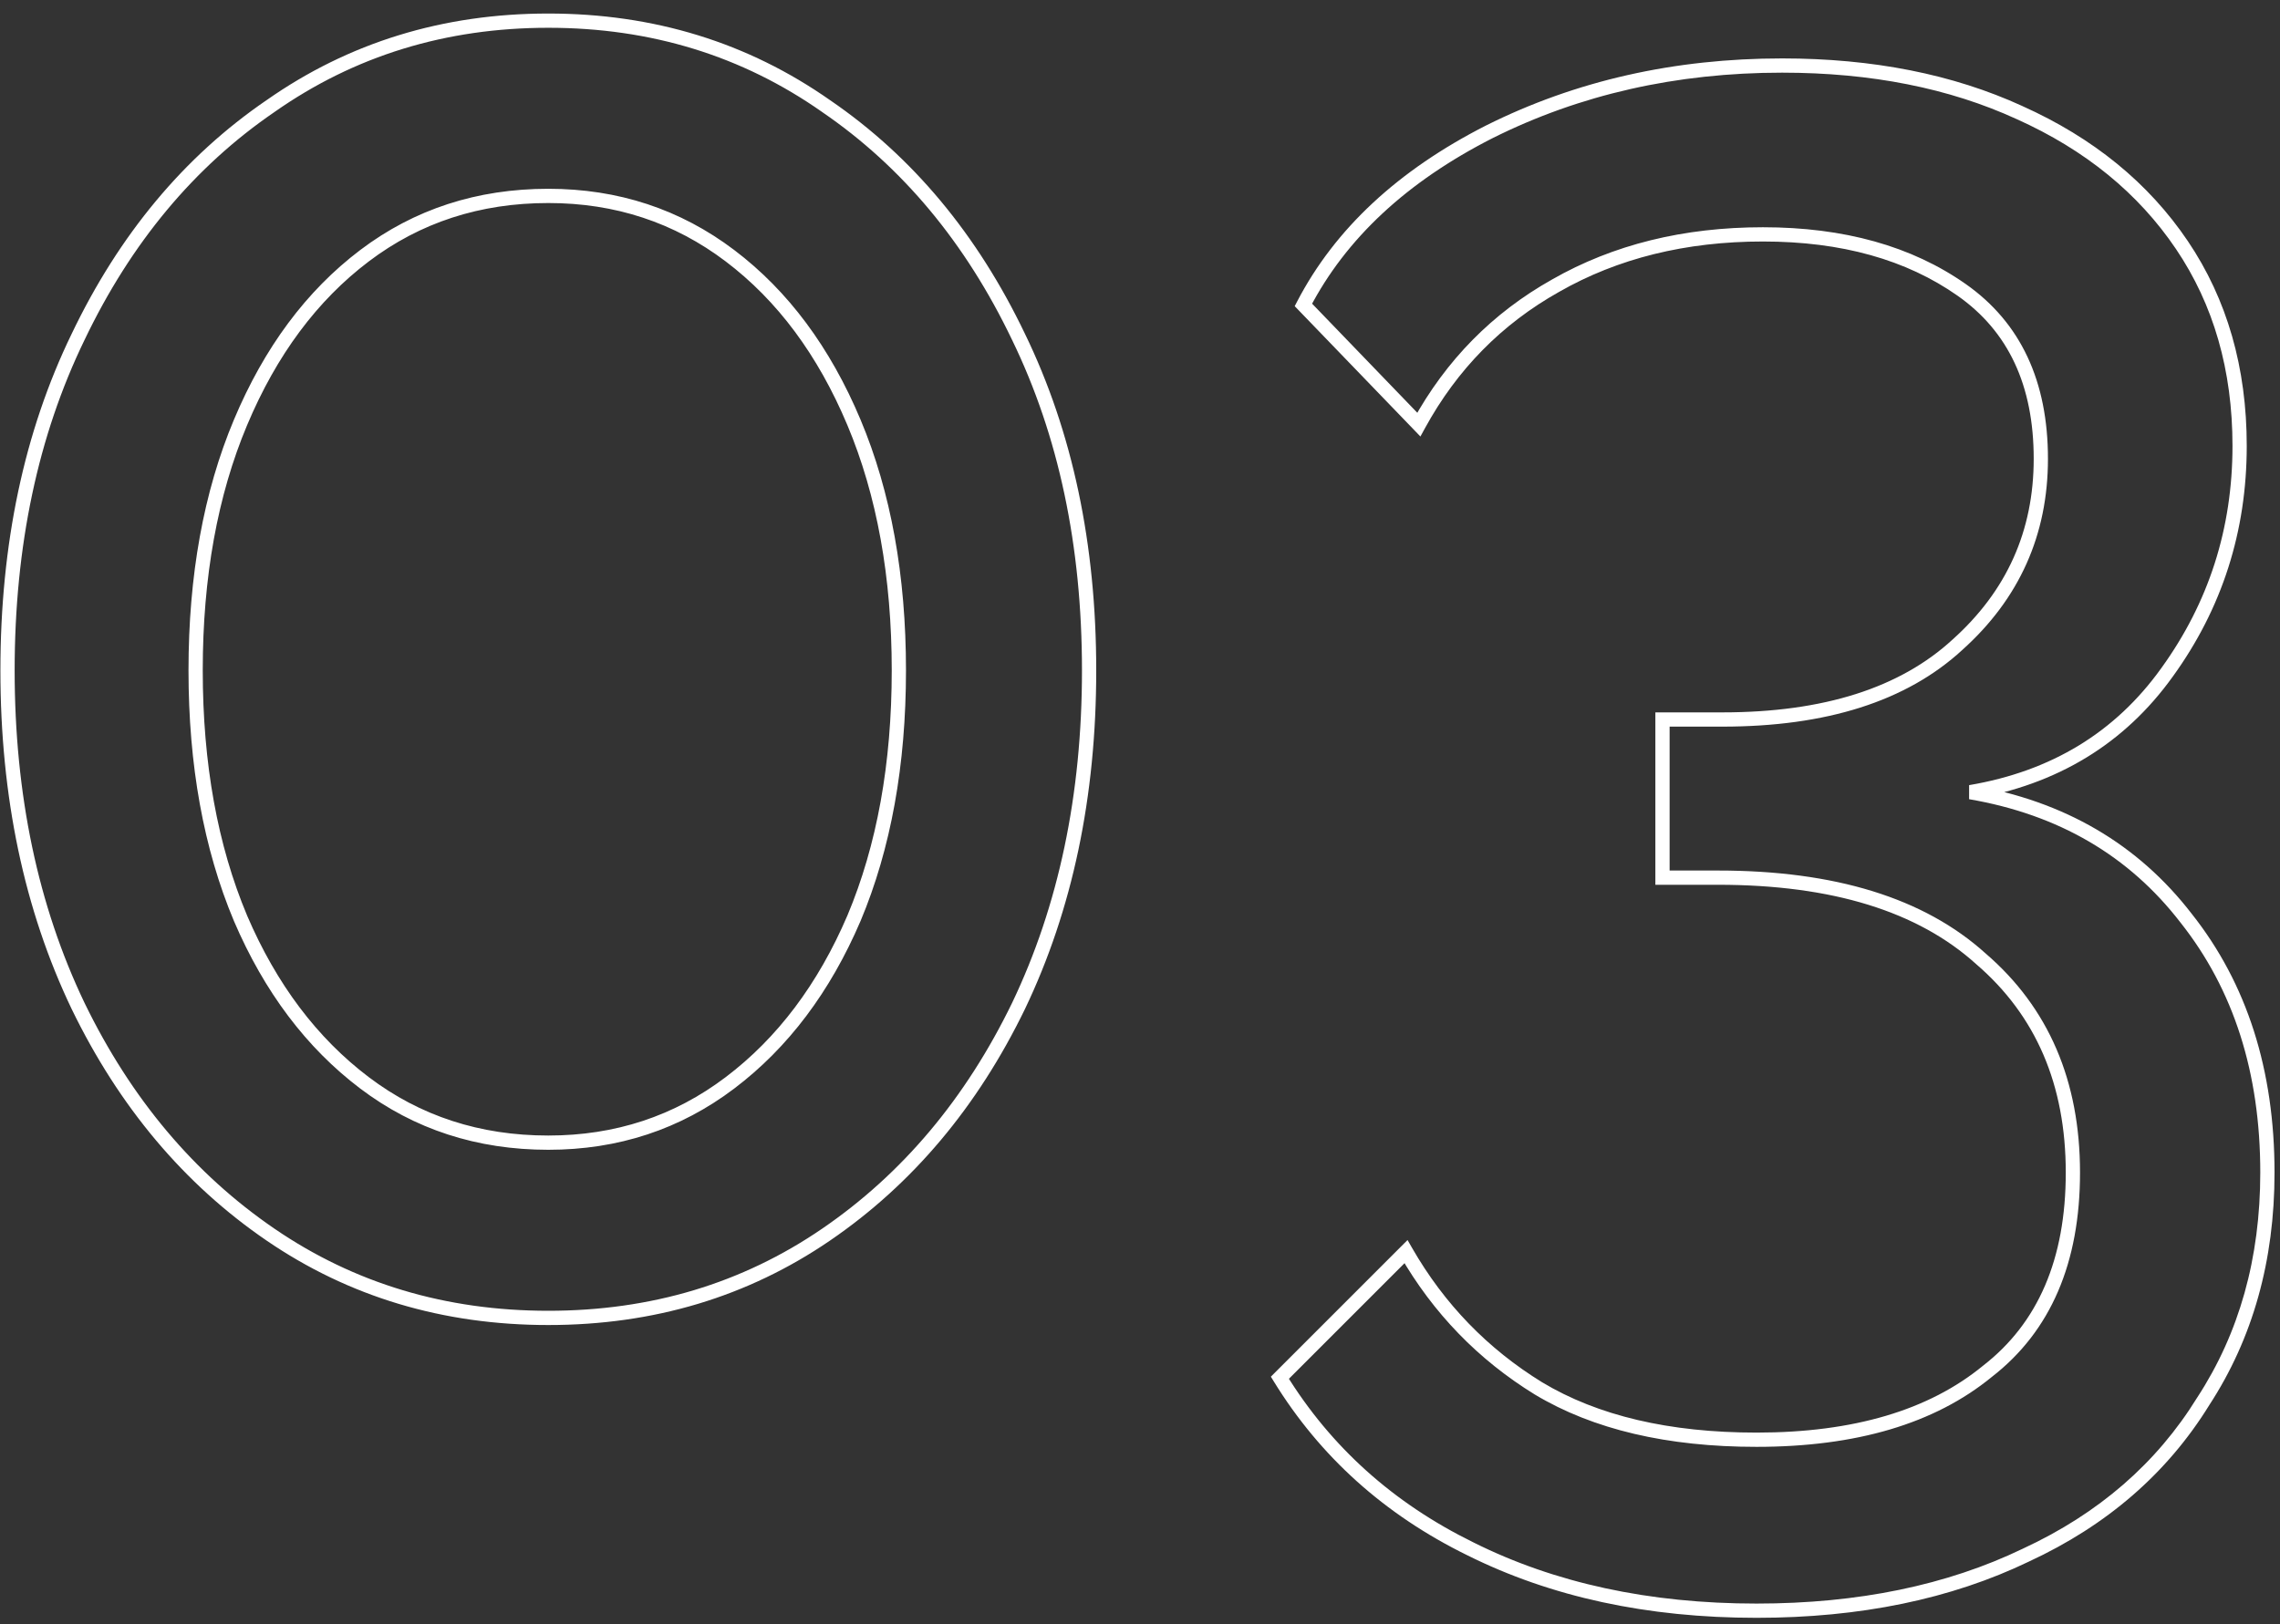 <?xml version="1.0" encoding="UTF-8"?> <svg xmlns="http://www.w3.org/2000/svg" width="160" height="114" viewBox="0 0 160 114" fill="none"><rect x="0" y="0" width="160" height="114" fill="#333333" stroke="none"/> <path d="M71.478 70.6L71.928 70.818L71.929 70.816L71.478 70.6ZM57.978 86.65L57.695 86.237L57.695 86.237L57.978 86.65ZM18.978 86.65L18.695 87.063L18.695 87.063L18.978 86.65ZM5.478 70.6L5.027 70.816L5.028 70.818L5.478 70.6ZM5.478 23.65L5.928 23.868L5.929 23.866L5.478 23.65ZM18.978 7.45L19.26 7.863L19.265 7.859L18.978 7.45ZM57.978 7.45L57.691 7.859L57.695 7.863L57.978 7.45ZM71.478 23.65L71.027 23.866L71.028 23.868L71.478 23.65ZM59.928 29.65L59.467 29.844L59.467 29.844L59.928 29.65ZM51.228 17.95L50.926 18.349L50.926 18.349L51.228 17.95ZM25.578 17.95L25.88 18.349L25.88 18.349L25.578 17.95ZM16.878 29.65L16.417 29.456L16.417 29.456L16.878 29.65ZM16.878 64.45L16.417 64.644L16.418 64.647L16.878 64.45ZM25.578 76L25.276 76.399L25.276 76.399L25.578 76ZM51.228 76L51.529 76.399L51.529 76.399L51.228 76ZM59.928 64.45L60.387 64.647L60.389 64.644L59.928 64.45ZM75.928 47.05C75.928 55.787 74.29 63.561 71.027 70.384L71.929 70.816C75.266 63.839 76.928 55.913 76.928 47.05H75.928ZM71.028 70.382C67.762 77.111 63.317 82.391 57.695 86.237L58.26 87.063C64.038 83.109 68.593 77.689 71.928 70.818L71.028 70.382ZM57.695 86.237C52.083 90.077 45.683 92 38.478 92V93C45.872 93 52.472 91.023 58.26 87.063L57.695 86.237ZM38.478 92C31.272 92 24.872 90.077 19.26 86.237L18.695 87.063C24.483 91.023 31.083 93 38.478 93V92ZM19.26 86.237C13.639 82.391 9.193 77.111 5.928 70.382L5.028 70.818C8.362 77.689 12.917 83.109 18.695 87.063L19.26 86.237ZM5.929 70.384C2.666 63.561 1.028 55.787 1.028 47.05H0.028C0.028 55.913 1.69 63.839 5.027 70.816L5.929 70.384ZM1.028 47.05C1.028 38.313 2.666 30.59 5.928 23.868L5.028 23.432C1.69 30.31 0.028 38.187 0.028 47.05H1.028ZM5.929 23.866C9.195 17.036 13.64 11.708 19.26 7.863L18.695 7.037C12.915 10.992 8.36 16.464 5.027 23.434L5.929 23.866ZM19.265 7.859C24.877 3.921 31.275 1.95 38.478 1.95V0.95C31.08 0.95 24.479 2.979 18.691 7.041L19.265 7.859ZM38.478 1.95C45.68 1.95 52.079 3.921 57.691 7.859L58.265 7.041C52.477 2.979 45.875 0.95 38.478 0.95V1.95ZM57.695 7.863C63.315 11.708 67.76 17.036 71.027 23.866L71.929 23.434C68.595 16.464 64.04 10.992 58.26 7.037L57.695 7.863ZM71.028 23.868C74.29 30.59 75.928 38.313 75.928 47.05H76.928C76.928 38.187 75.266 30.31 71.928 23.432L71.028 23.868ZM63.578 47.05C63.578 40.398 62.519 34.529 60.389 29.456L59.467 29.844C61.536 34.771 62.578 40.502 62.578 47.05H63.578ZM60.389 29.456C58.26 24.389 55.311 20.413 51.529 17.551L50.926 18.349C54.545 21.087 57.395 24.911 59.467 29.844L60.389 29.456ZM51.529 17.551C47.739 14.683 43.383 13.25 38.478 13.25V14.25C43.173 14.25 47.316 15.617 50.926 18.349L51.529 17.551ZM38.478 13.25C33.475 13.25 29.068 14.682 25.276 17.551L25.88 18.349C29.488 15.618 33.68 14.25 38.478 14.25V13.25ZM25.276 17.551C21.495 20.413 18.545 24.389 16.417 29.456L17.339 29.844C19.41 24.911 22.261 21.087 25.88 18.349L25.276 17.551ZM16.417 29.456C14.286 34.529 13.228 40.398 13.228 47.05H14.228C14.228 40.502 15.269 34.771 17.339 29.844L16.417 29.456ZM13.228 47.05C13.228 53.702 14.286 59.571 16.417 64.644L17.339 64.256C15.269 59.329 14.228 53.598 14.228 47.05H13.228ZM16.418 64.647C18.547 69.615 21.497 73.539 25.276 76.399L25.88 75.601C22.258 72.861 19.408 69.085 17.337 64.253L16.418 64.647ZM25.276 76.399C29.068 79.268 33.475 80.7 38.478 80.7V79.7C33.68 79.7 29.488 78.332 25.88 75.601L25.276 76.399ZM38.478 80.7C43.383 80.7 47.739 79.267 51.529 76.399L50.926 75.601C47.316 78.333 43.173 79.7 38.478 79.7V80.7ZM51.529 76.399C55.308 73.539 58.258 69.615 60.387 64.647L59.468 64.253C57.397 69.085 54.547 72.861 50.926 75.601L51.529 76.399ZM60.389 64.644C62.519 59.571 63.578 53.702 63.578 47.05H62.578C62.578 53.598 61.536 59.329 59.467 64.256L60.389 64.644ZM138.266 55.6L138.183 55.107L138.182 56.093L138.266 55.6ZM153.416 64.45L153.02 64.755L153.024 64.76L153.416 64.45ZM154.616 98.35L154.197 98.077L154.191 98.087L154.616 98.35ZM142.166 109.15L141.956 108.696L141.949 108.7L142.166 109.15ZM103.166 108.7L103.39 108.253L103.387 108.251L103.166 108.7ZM89.816 96.7L89.463 96.346L89.184 96.626L89.391 96.962L89.816 96.7ZM98.666 87.85L99.1 87.601L98.775 87.035L98.313 87.496L98.666 87.85ZM107.966 97.45L107.704 97.876L107.709 97.879L107.966 97.45ZM139.466 96.25L139.16 95.855L139.149 95.864L139.466 96.25ZM139.016 67.3L138.681 67.671L138.69 67.679L139.016 67.3ZM116.666 61.6H116.166V62.1H116.666V61.6ZM116.666 50.5V50H116.166V50.5H116.666ZM137.366 45.25L137.032 44.878L137.028 44.882L137.366 45.25ZM137.666 20.35L137.379 20.759L137.379 20.759L137.666 20.35ZM109.166 20.05L109.411 20.486L109.414 20.484L109.166 20.05ZM99.566 29.8L99.207 30.147L99.678 30.637L100.005 30.04L99.566 29.8ZM91.466 21.4L91.023 21.169L90.857 21.488L91.106 21.747L91.466 21.4ZM104.516 9.25L104.293 8.803L104.29 8.804L104.516 9.25ZM141.716 7.9L141.508 8.355L141.512 8.356L141.716 7.9ZM152.066 47.2L151.661 46.907L151.66 46.908L152.066 47.2ZM138.182 56.093C144.468 57.173 149.403 60.062 153.02 64.755L153.812 64.145C150.03 59.238 144.865 56.227 138.351 55.107L138.182 56.093ZM153.024 64.76C156.744 69.458 158.616 75.294 158.616 82.3H159.616C159.616 75.106 157.689 69.042 153.808 64.14L153.024 64.76ZM158.616 82.3C158.616 88.314 157.139 93.567 154.198 98.077L155.035 98.623C158.094 93.933 159.616 88.486 159.616 82.3H158.616ZM154.191 98.087C151.346 102.697 147.275 106.234 141.956 108.696L142.376 109.604C147.858 107.066 152.086 103.403 155.042 98.613L154.191 98.087ZM141.949 108.7C136.629 111.261 130.406 112.55 123.266 112.55V113.55C130.527 113.55 136.903 112.239 142.383 109.601L141.949 108.7ZM123.266 112.55C115.731 112.55 109.11 111.113 103.39 108.253L102.943 109.147C108.823 112.087 115.602 113.55 123.266 113.55V112.55ZM103.387 108.251C97.768 105.491 93.391 101.554 90.242 96.438L89.391 96.962C92.642 102.246 97.165 106.309 102.946 109.149L103.387 108.251ZM90.17 97.054L99.02 88.204L98.313 87.496L89.463 96.346L90.17 97.054ZM98.233 88.099C100.574 92.171 103.733 95.432 107.704 97.876L108.228 97.024C104.4 94.668 101.359 91.529 99.1 87.601L98.233 88.099ZM107.709 97.879C111.808 100.338 117.005 101.55 123.266 101.55V100.55C117.128 100.55 112.124 99.362 108.224 97.021L107.709 97.879ZM123.266 101.55C130.24 101.55 135.766 99.933 139.784 96.636L139.149 95.864C135.367 98.967 130.093 100.55 123.266 100.55V101.55ZM139.773 96.645C143.922 93.429 145.966 88.616 145.966 82.3H144.966C144.966 88.384 143.01 92.871 139.16 95.855L139.773 96.645ZM145.966 82.3C145.966 75.873 143.766 70.727 139.343 66.921L138.69 67.679C142.867 71.273 144.966 76.127 144.966 82.3H145.966ZM139.352 66.929C135.027 63.016 128.737 61.1 120.566 61.1V62.1C128.595 62.1 134.606 63.984 138.681 67.671L139.352 66.929ZM120.566 61.1H116.666V62.1H120.566V61.1ZM117.166 61.6V50.5H116.166V61.6H117.166ZM116.666 51H120.866V50H116.666V51ZM120.866 51C128.142 51 133.782 49.231 137.705 45.618L137.028 44.882C133.351 48.269 127.991 50 120.866 50V51ZM137.7 45.622C141.705 42.028 143.716 37.543 143.716 32.2H142.716C142.716 37.257 140.828 41.472 137.032 44.878L137.7 45.622ZM143.716 32.2C143.716 26.769 141.811 22.652 137.954 19.941L137.379 20.759C140.921 23.248 142.716 27.031 142.716 32.2H143.716ZM137.954 19.941C134.151 17.269 129.395 15.95 123.716 15.95V16.95C129.238 16.95 133.781 18.231 137.379 20.759L137.954 19.941ZM123.716 15.95C118.142 15.95 113.204 17.167 108.918 19.616L109.414 20.484C113.529 18.133 118.291 16.95 123.716 16.95V15.95ZM108.922 19.614C104.738 21.961 101.472 25.279 99.128 29.56L100.005 30.04C102.261 25.921 105.394 22.739 109.411 20.486L108.922 19.614ZM99.926 29.453L91.826 21.053L91.106 21.747L99.207 30.147L99.926 29.453ZM91.91 21.631C94.452 16.742 98.716 12.759 104.743 9.696L104.29 8.804C98.117 11.941 93.68 16.058 91.023 21.169L91.91 21.631ZM104.74 9.697C110.865 6.635 117.638 5.1 125.066 5.1V4.1C117.495 4.1 110.568 5.665 104.293 8.803L104.74 9.697ZM125.066 5.1C131.308 5.1 136.785 6.19 141.508 8.355L141.925 7.445C137.048 5.21 131.425 4.1 125.066 4.1V5.1ZM141.512 8.356C146.337 10.522 150.06 13.565 152.702 17.48L153.531 16.92C150.773 12.835 146.896 9.678 141.921 7.444L141.512 8.356ZM152.702 17.48C155.34 21.387 156.666 25.987 156.666 31.3H157.666C157.666 25.813 156.293 21.012 153.531 16.92L152.702 17.48ZM156.666 31.3C156.666 37.097 154.998 42.294 151.661 46.907L152.472 47.493C155.934 42.706 157.666 37.303 157.666 31.3H156.666ZM151.66 46.908C148.442 51.395 143.961 54.128 138.183 55.107L138.35 56.093C144.372 55.072 149.091 52.205 152.473 47.491L151.66 46.908Z" fill="white"></path> </svg> 